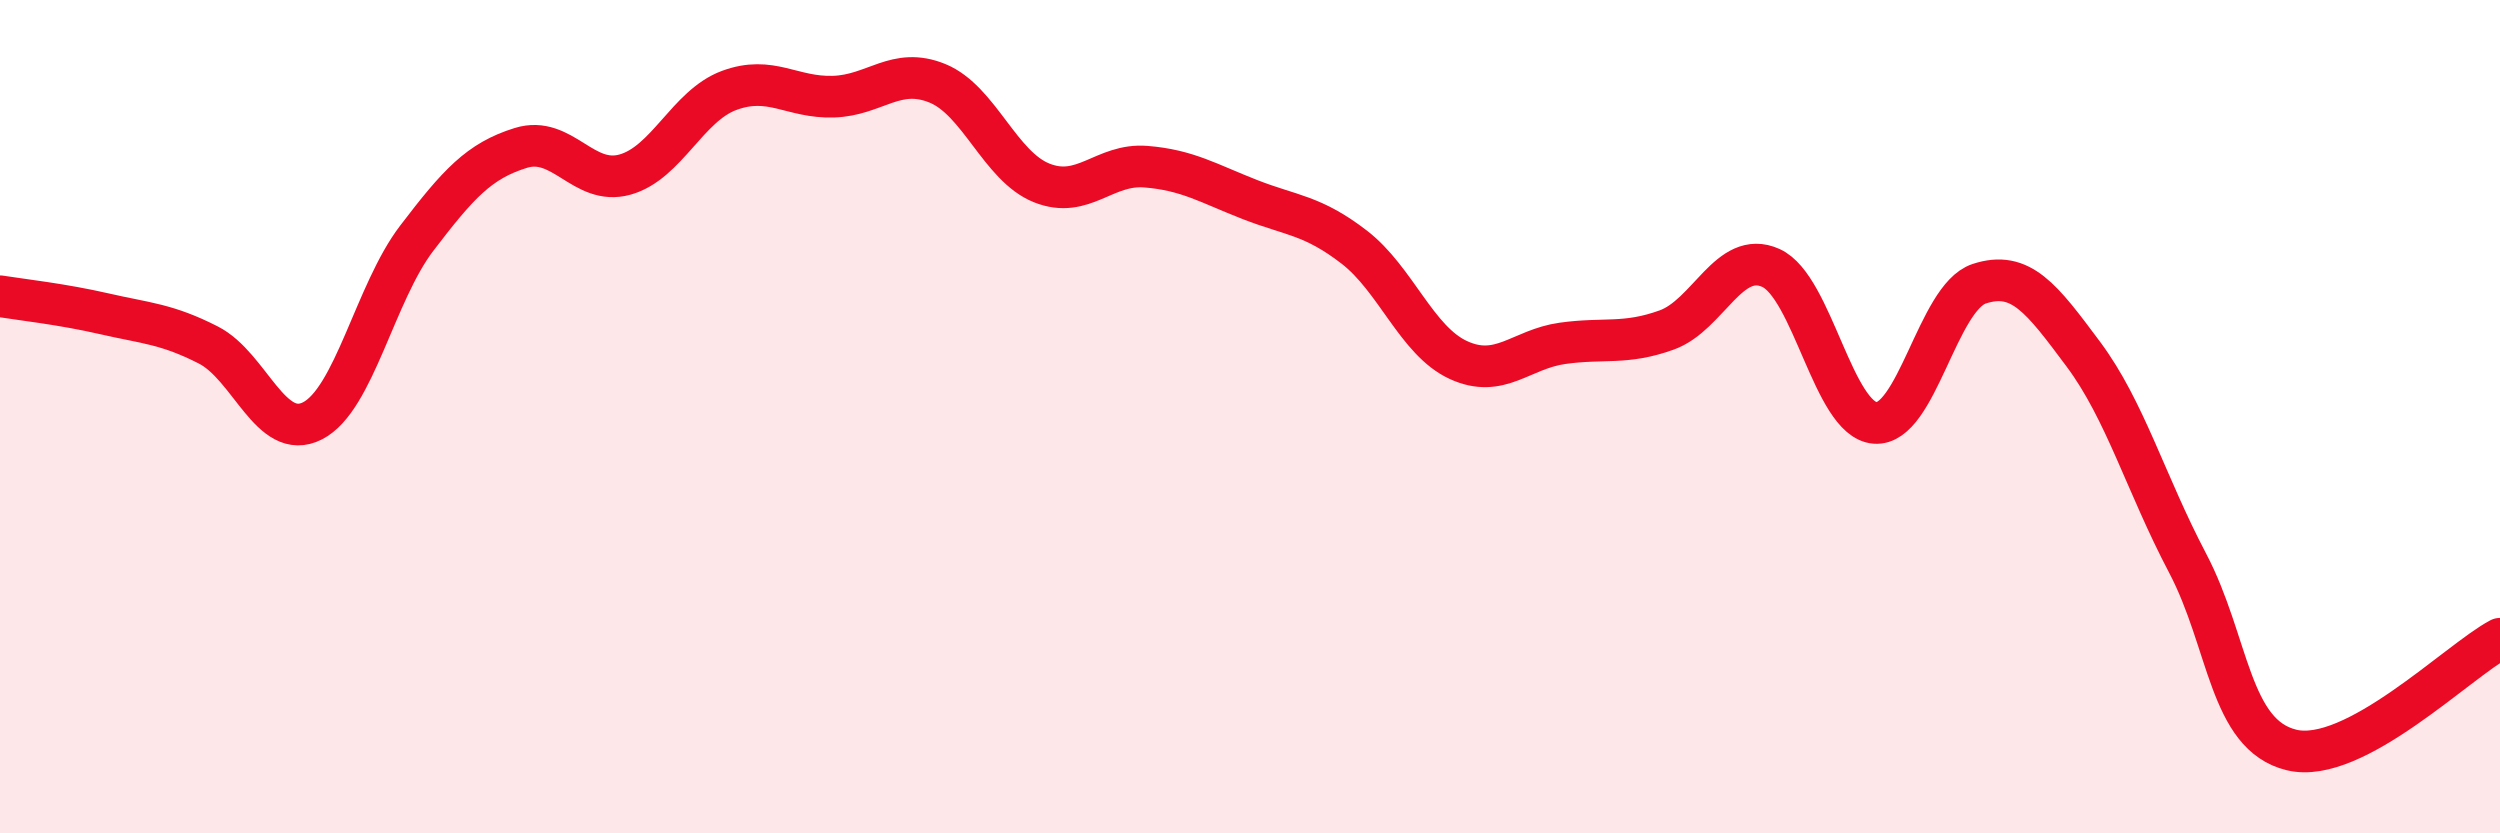
    <svg width="60" height="20" viewBox="0 0 60 20" xmlns="http://www.w3.org/2000/svg">
      <path
        d="M 0,7.11 C 0.5,7.19 1.5,7.3 2.5,7.53 C 3.5,7.76 4,7.77 5,8.28 C 6,8.79 6.5,10.61 7.5,10.1 C 8.5,9.59 9,7.03 10,5.72 C 11,4.41 11.5,3.86 12.5,3.55 C 13.5,3.24 14,4.47 15,4.19 C 16,3.91 16.5,2.54 17.5,2.17 C 18.5,1.8 19,2.35 20,2.32 C 21,2.29 21.5,1.59 22.5,2 C 23.5,2.41 24,3.99 25,4.39 C 26,4.79 26.5,3.92 27.5,4 C 28.5,4.08 29,4.4 30,4.79 C 31,5.18 31.5,5.16 32.5,5.93 C 33.5,6.7 34,8.18 35,8.64 C 36,9.1 36.5,8.38 37.5,8.24 C 38.5,8.1 39,8.28 40,7.92 C 41,7.56 41.5,5.98 42.5,6.43 C 43.5,6.88 44,10.07 45,10.15 C 46,10.23 46.5,7.14 47.5,6.81 C 48.5,6.48 49,7.16 50,8.5 C 51,9.84 51.5,11.61 52.5,13.51 C 53.5,15.41 53.5,17.64 55,18 C 56.5,18.36 59,15.86 60,15.33L60 20L0 20Z"
        fill="#EB0A25"
        opacity="0.1"
        stroke-linecap="round"
        stroke-linejoin="round"
      />
      <path
        d="M 0,7.11 C 0.5,7.19 1.5,7.3 2.5,7.53 C 3.5,7.76 4,7.77 5,8.28 C 6,8.79 6.5,10.61 7.5,10.1 C 8.5,9.59 9,7.03 10,5.72 C 11,4.41 11.5,3.86 12.5,3.55 C 13.5,3.24 14,4.47 15,4.19 C 16,3.91 16.5,2.54 17.5,2.17 C 18.5,1.8 19,2.35 20,2.32 C 21,2.29 21.5,1.59 22.5,2 C 23.5,2.41 24,3.99 25,4.39 C 26,4.79 26.5,3.92 27.5,4 C 28.5,4.08 29,4.4 30,4.79 C 31,5.18 31.5,5.16 32.5,5.93 C 33.5,6.7 34,8.18 35,8.64 C 36,9.1 36.5,8.38 37.5,8.24 C 38.5,8.1 39,8.28 40,7.92 C 41,7.56 41.5,5.98 42.5,6.43 C 43.5,6.88 44,10.07 45,10.15 C 46,10.23 46.5,7.14 47.5,6.81 C 48.5,6.48 49,7.16 50,8.5 C 51,9.84 51.5,11.61 52.5,13.51 C 53.5,15.41 53.5,17.64 55,18 C 56.5,18.36 59,15.86 60,15.33"
        stroke="#EB0A25"
        stroke-width="1"
        fill="none"
        stroke-linecap="round"
        stroke-linejoin="round"
      />
    </svg>
  